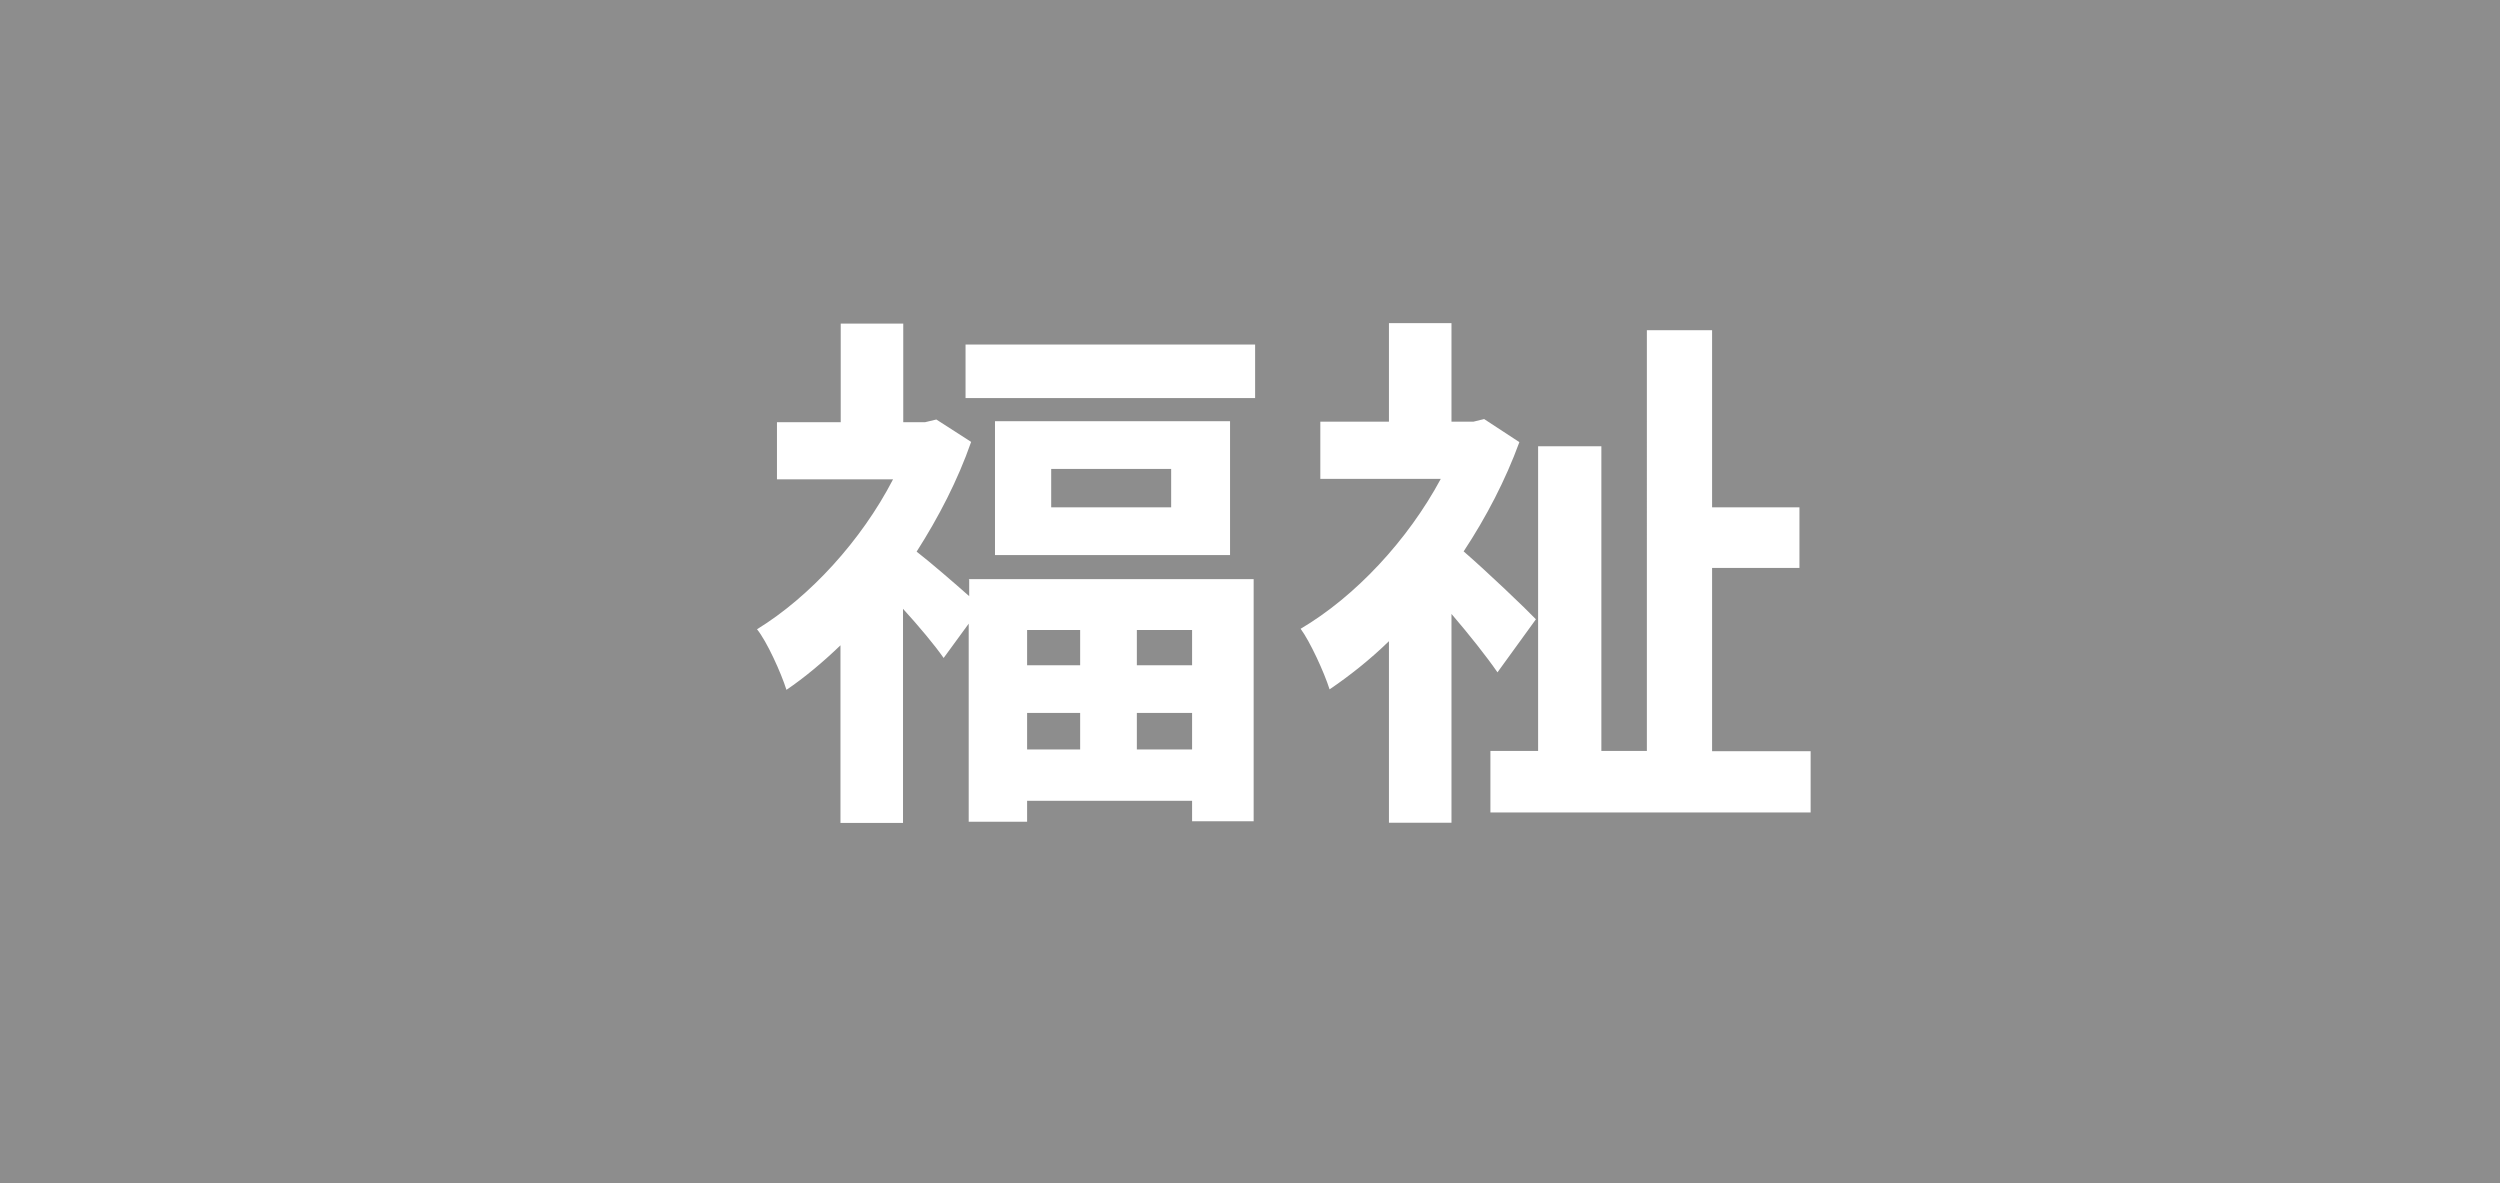 <?xml version="1.0" encoding="UTF-8"?>
<svg id="uuid-533c3f9a-1c5f-4c2c-88b6-3ba824a91cfd" data-name="レイヤー 2" xmlns="http://www.w3.org/2000/svg" width="102.74" height="48.63" viewBox="0 0 102.74 48.63">
  <defs>
    <style>
      .uuid-2bb30734-0172-4288-b3e8-3be3fa5695d1 {
        fill: #fff;
      }

      .uuid-93bded54-11f5-4d81-914e-e7f78bd63541 {
        fill: #8d8d8d;
      }
    </style>
  </defs>
  <g id="uuid-d594b9bb-d968-48ef-a03f-2d29e7d712cb" data-name="レイヤー 1">
    <g>
      <rect class="uuid-93bded54-11f5-4d81-914e-e7f78bd63541" width="102.74" height="48.63"/>
      <g>
        <path class="uuid-2bb30734-0172-4288-b3e8-3be3fa5695d1" d="M39.81,23.8h11.71v9.95h-2.53v-.84h-6.78v.86h-2.4v-8.14l-1.03,1.41c-.37-.53-1.03-1.32-1.67-2.02v8.8h-2.57v-7.3c-.73,.7-1.47,1.32-2.22,1.83-.22-.7-.81-2-1.21-2.49,2.18-1.34,4.29-3.65,5.59-6.16h-4.77v-2.35h2.62v-4.05h2.57v4.05h.9l.46-.11,1.43,.92c-.55,1.58-1.34,3.1-2.24,4.51,.59,.46,1.54,1.28,2.16,1.83v-.68Zm11.77-9.64v2.2h-11.9v-2.2h11.9Zm-1.03,3.15v5.5h-9.66v-5.5h9.66Zm-8.34,8.58v1.45h2.18v-1.45h-2.18Zm0,4.91h2.18v-1.5h-2.18v1.5Zm5.92-11.53h-4.93v1.58h4.93v-1.58Zm.86,6.62h-2.27v1.45h2.27v-1.45Zm0,4.91v-1.5h-2.27v1.5h2.27Z"/>
        <path class="uuid-2bb30734-0172-4288-b3e8-3be3fa5695d1" d="M61.54,27.63c-.44-.64-1.17-1.56-1.89-2.4v8.58h-2.57v-7.46c-.79,.77-1.63,1.43-2.44,1.98-.22-.7-.81-1.98-1.19-2.49,2.24-1.32,4.4-3.63,5.76-6.16h-4.95v-2.35h2.82v-4.05h2.57v4.05h.9l.44-.11,1.45,.95c-.57,1.56-1.36,3.08-2.29,4.49,.97,.84,2.55,2.35,2.97,2.79l-1.58,2.18Zm12.87,3.23v2.53h-13.16v-2.53h1.96v-12.52h2.6v12.52h1.87V13.57h2.68v7.28h3.59v2.49h-3.59v7.53h4.05Z"/>
      </g>
    </g>
  </g>
</svg>